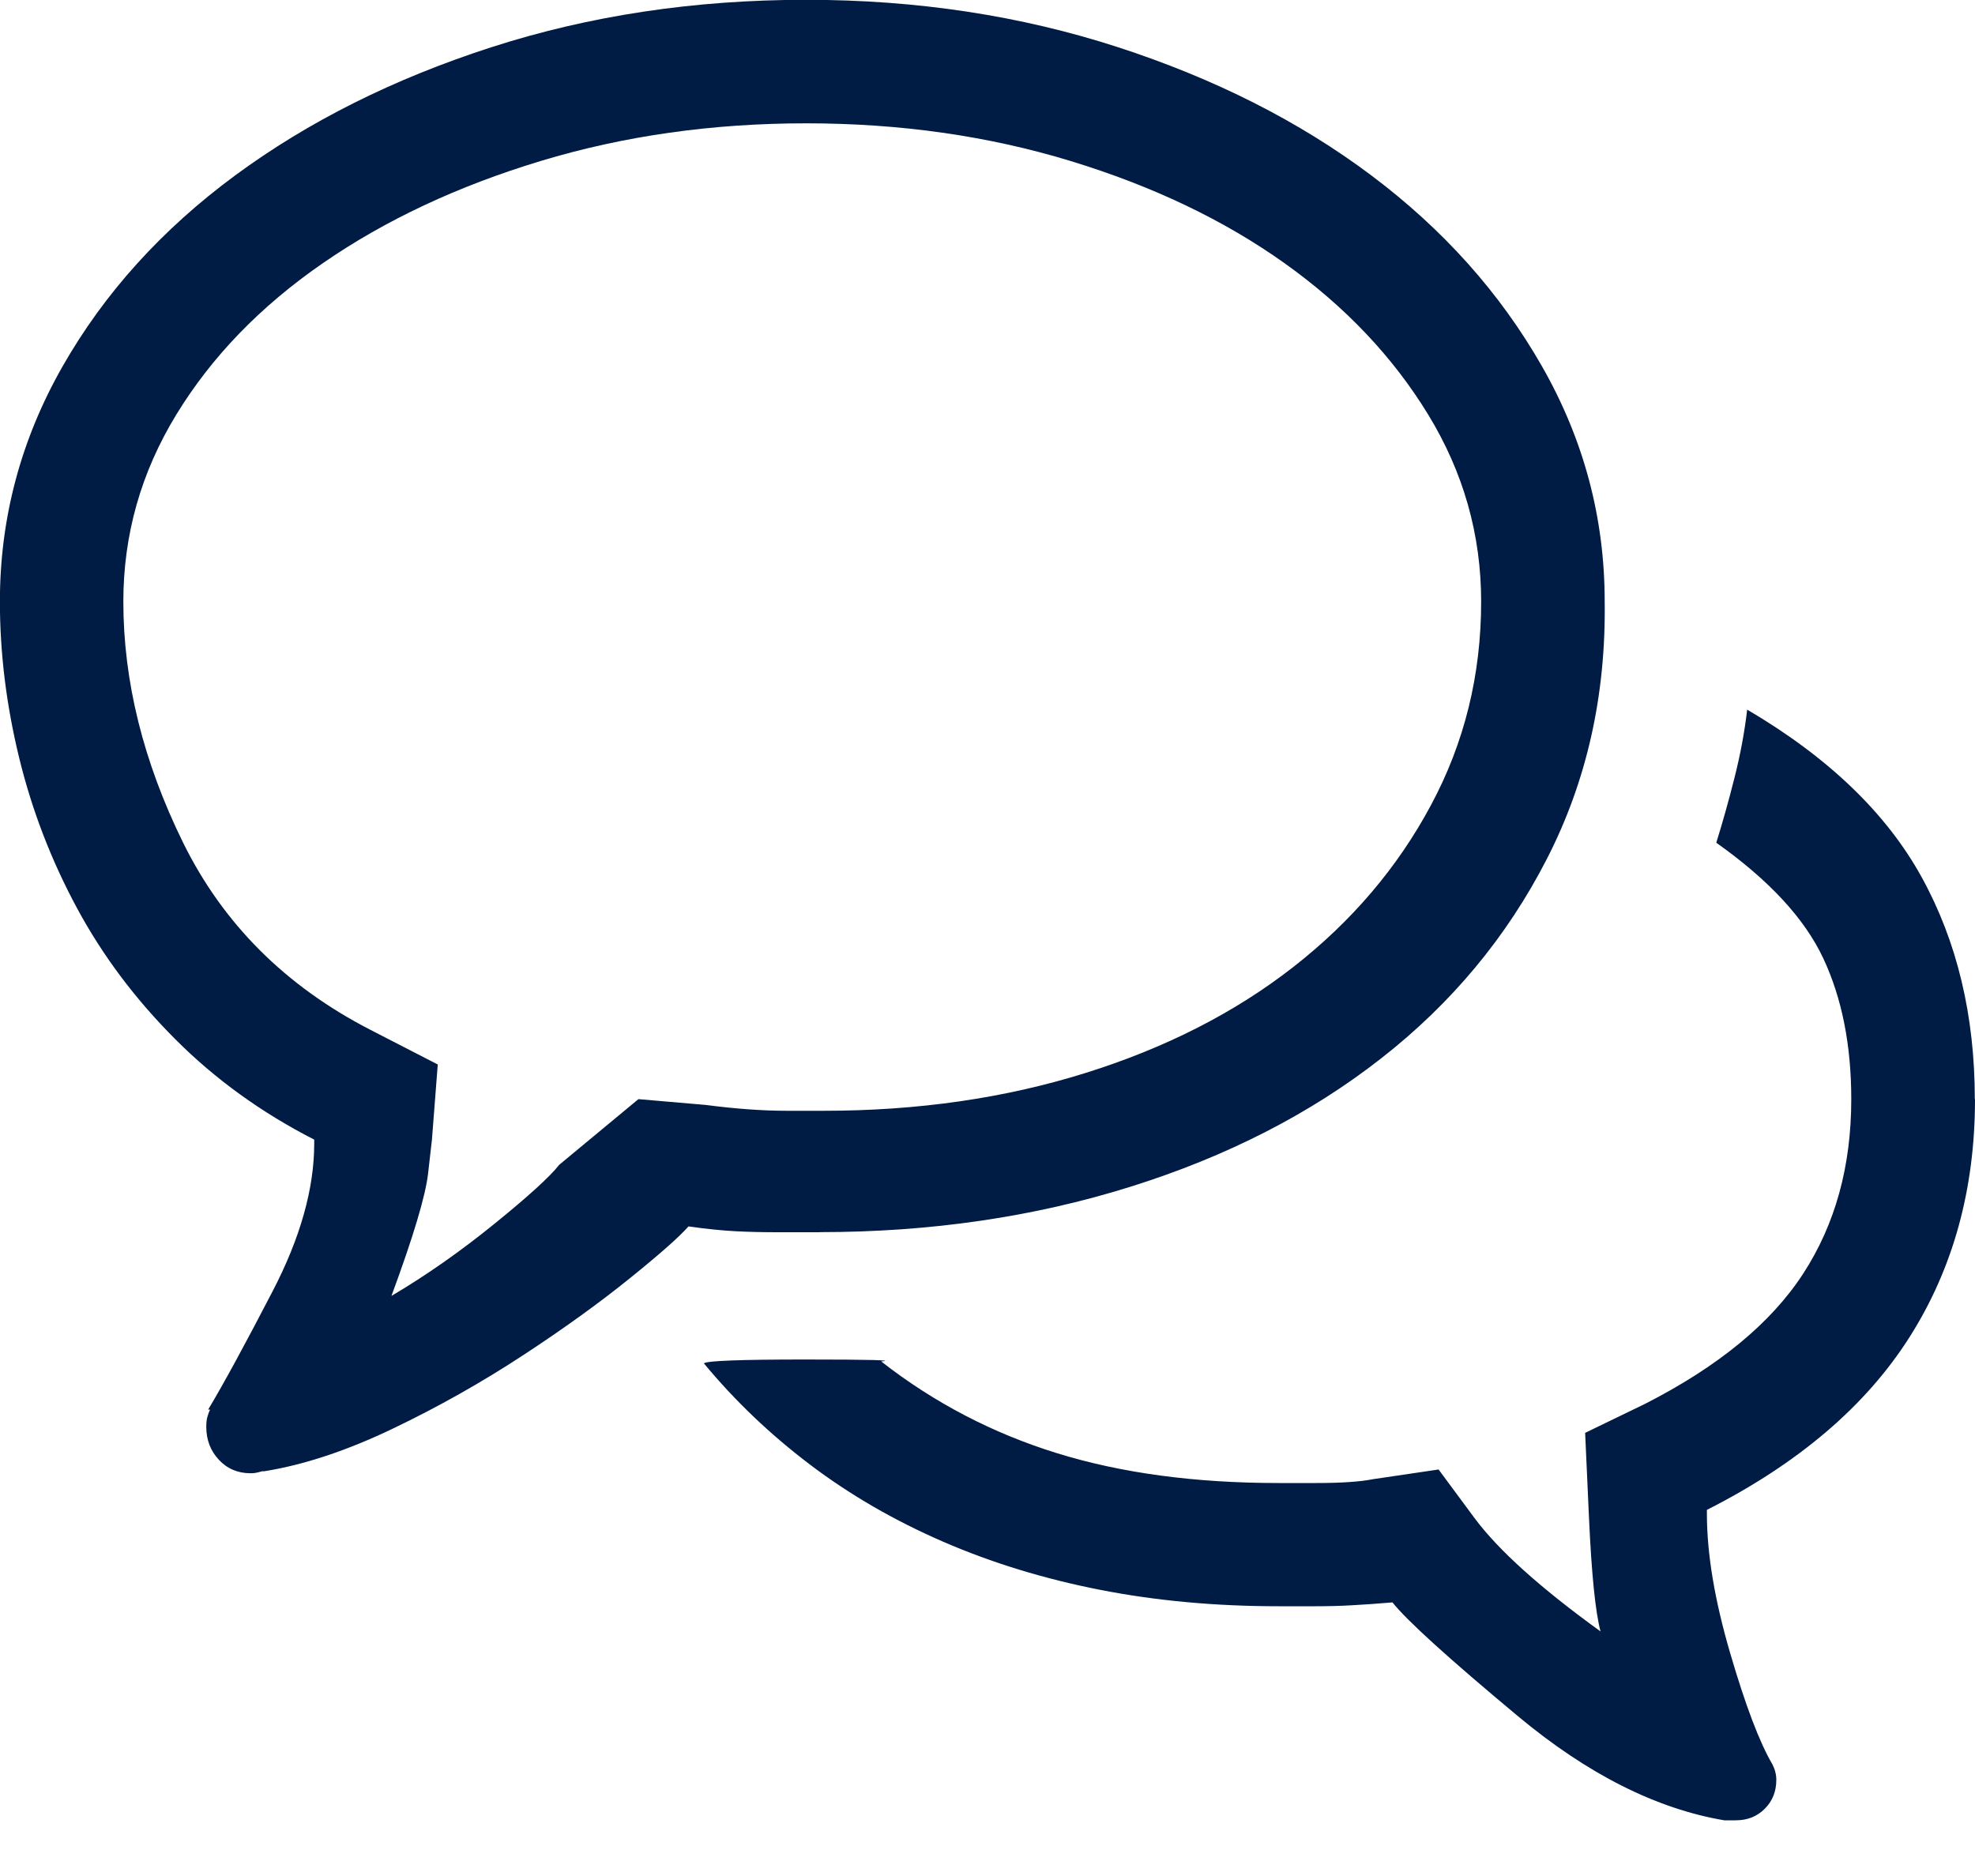 <svg height="19" viewBox="0 0 20 19" width="20" xmlns="http://www.w3.org/2000/svg"><path d="m22.301 27.48h-.43c-.143 0-.283-.003-.42-.01-.137-.007-.296-.023-.479-.049-.091.104-.29.28-.596.527-.306.247-.667.508-1.084.781-.417.273-.856.521-1.318.742-.462.221-.895.365-1.299.43h-.02l-.039.01c-.026.007-.052.01-.078.01-.13 0-.238-.046-.322-.137-.085-.091-.127-.202-.127-.332 0-.039.003-.072.01-.098.007-.026.016-.052.029-.078h-.02c.156-.26.374-.661.654-1.201s.42-1.038.42-1.494v-.039c-.534-.273-1.003-.612-1.406-1.016-.404-.404-.736-.846-.996-1.328-.26-.482-.456-.99-.586-1.523-.13-.534-.195-1.061-.195-1.582 0-.846.212-1.641.635-2.383s1.006-1.387 1.748-1.934c.742-.547 1.608-.98 2.598-1.299.99-.319 2.051-.479 3.184-.479 1.12 0 2.171.16 3.154.479.983.319 1.839.752 2.568 1.299.729.547 1.305 1.191 1.729 1.934s.635 1.536.635 2.383c.013.951-.182 1.82-.586 2.607-.404.788-.964 1.462-1.68 2.021-.716.56-1.562.993-2.539 1.299s-2.025.459-3.145.459zm-1.836-1.348.684.059c.299.039.573.059.82.059h.371c.951 0 1.833-.127 2.646-.381.814-.254 1.517-.612 2.109-1.074s1.058-1.009 1.396-1.641c.339-.632.508-1.318.508-2.061 0-.677-.179-1.309-.537-1.895-.358-.586-.843-1.097-1.455-1.533s-1.335-.781-2.168-1.035c-.833-.254-1.725-.381-2.676-.381s-1.846.127-2.686.381c-.84.254-1.576.599-2.207 1.035-.632.436-1.126.947-1.484 1.533-.358.586-.537 1.217-.537 1.895 0 .807.202 1.621.605 2.441.404.82 1.035 1.452 1.895 1.895l.684.352-.059.762-.039.342c-.026.228-.15.641-.371 1.24.352-.208.7-.452 1.045-.732s.563-.479.654-.596zm13.535 0c0 .911-.221 1.715-.664 2.412-.443.697-1.126 1.279-2.051 1.748v.039c0 .404.078.872.234 1.406.156.534.299.911.43 1.133.013.026.023.052.029.078.007.026.01.052.01.078 0 .117-.039.215-.117.293-.078.078-.176.117-.293.117h-.117c-.69-.117-1.387-.469-2.09-1.055-.703-.586-1.126-.97-1.27-1.152-.156.013-.293.023-.41.029-.117.007-.241.01-.371.01h-.371c-.638 0-1.24-.055-1.807-.166-.566-.111-1.097-.273-1.592-.488-.495-.215-.944-.475-1.348-.781s-.762-.648-1.074-1.025c.026-.026.368-.039 1.025-.039.658 0 .915.007.771.02.534.417 1.126.726 1.777.928.651.202 1.4.303 2.246.303h.381c.254 0 .446-.013.576-.039l.664-.098.361.488c.241.326.667.71 1.279 1.152-.052-.195-.091-.579-.117-1.152l-.039-.859.605-.293c.742-.378 1.276-.817 1.602-1.318.326-.501.488-1.09.488-1.768 0-.547-.094-1.022-.283-1.426-.189-.404-.55-.794-1.084-1.172.065-.208.127-.43.186-.664.059-.234.101-.462.127-.684.82.482 1.41 1.048 1.768 1.699.358.651.537 1.4.537 2.246z" fill="#001b44" fill-rule="evenodd" transform="translate(-14 -15)"/></svg>